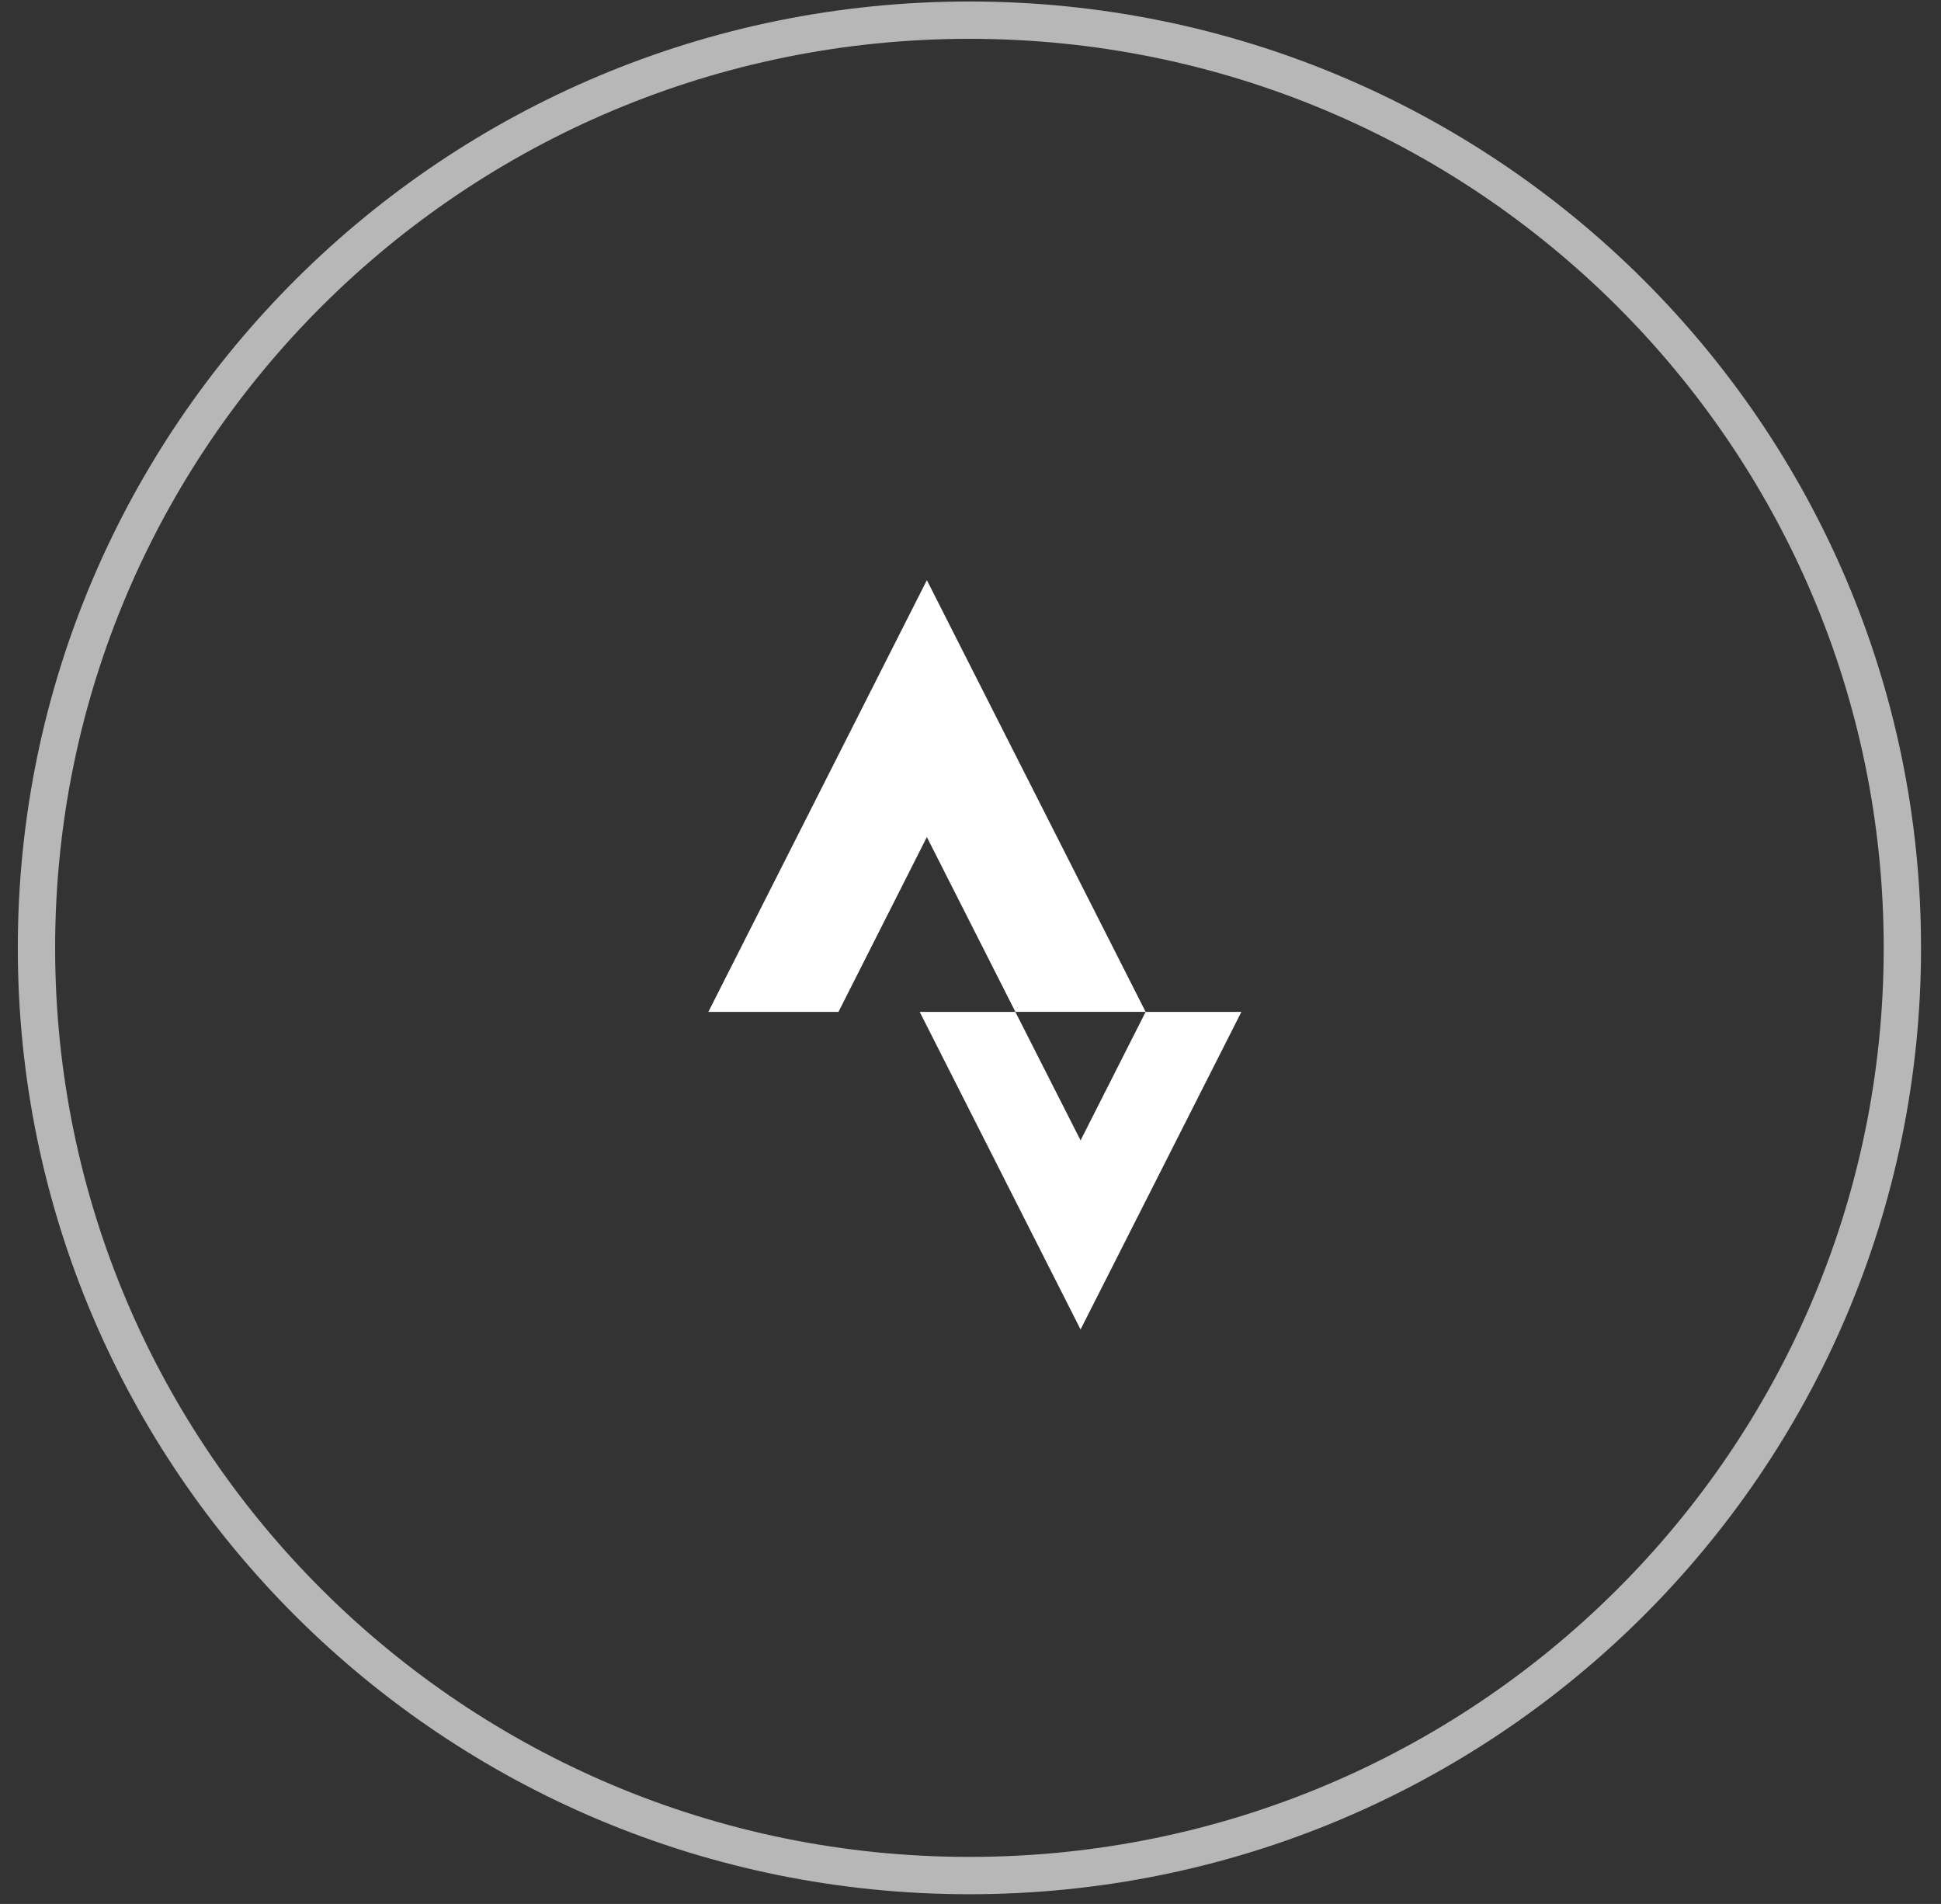 <svg width="52" height="51" viewBox="0 0 52 51" fill="none" xmlns="http://www.w3.org/2000/svg">
<rect x="0" y="0" width="52" height="51" fill="#333333" stroke="none"/>
<path d="M25.971 50.24C39.775 50.24 50.965 39.114 50.965 25.39C50.965 11.665 39.775 0.54 25.971 0.54C12.167 0.54 0.977 11.665 0.977 25.39C0.977 39.114 12.167 50.24 25.971 50.24Z" stroke="#B7B7B7"/>
<path d="M28.949 30.547L27.202 27.105H24.639L28.949 35.612L33.257 27.105H30.692M24.831 22.422L27.203 27.104H30.692L24.831 15.54L18.977 27.105H22.463" fill="white"/>
</svg>
